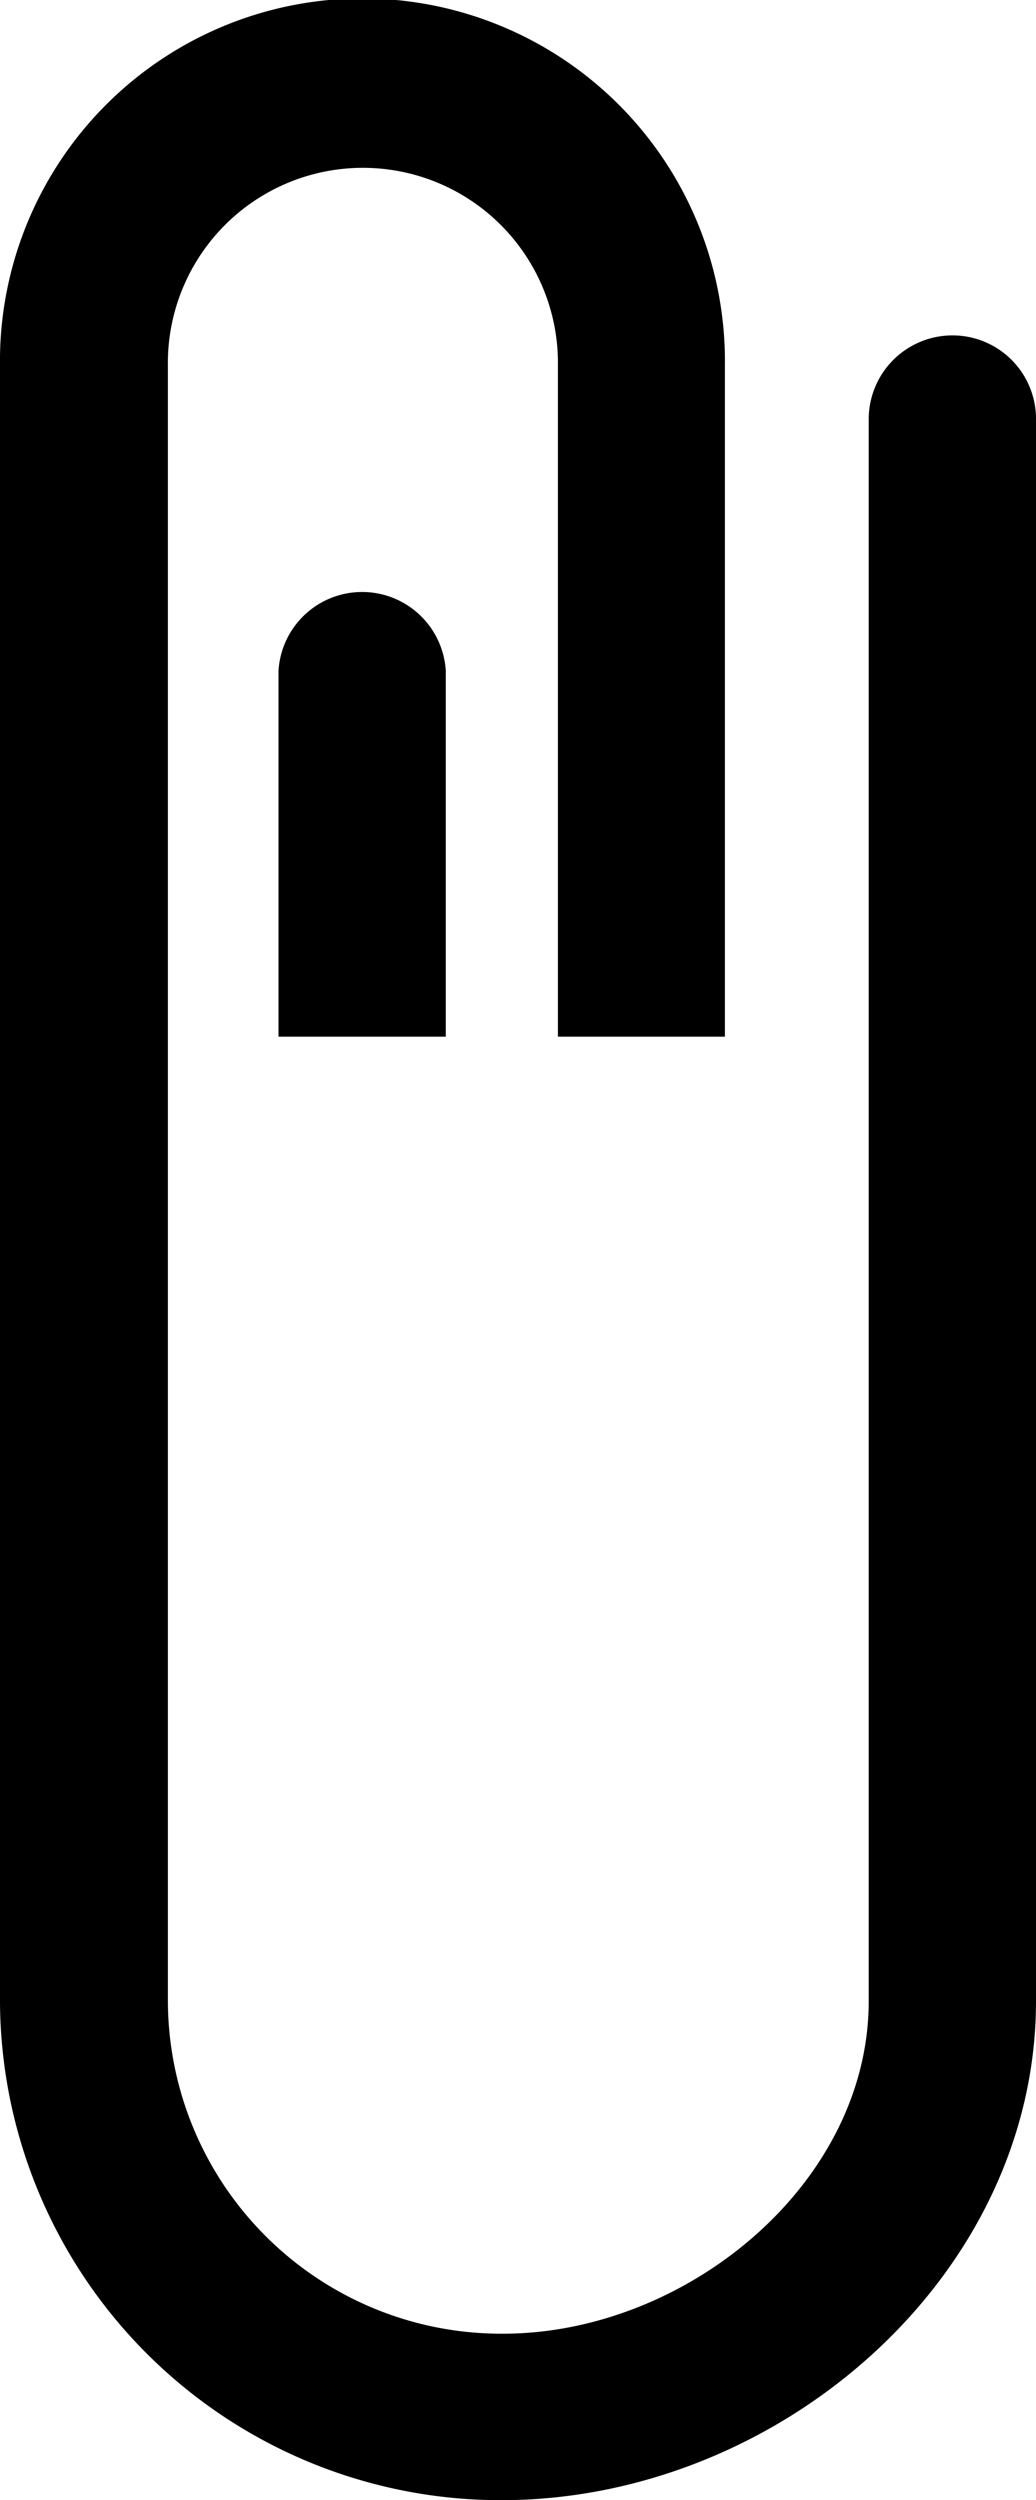 <svg id="Layer_1" data-name="Layer 1" xmlns="http://www.w3.org/2000/svg" viewBox="0 0 34 82"><defs><style>.cls-1{fill-rule:evenodd;}</style></defs><title>paperclip</title><path class="cls-1" d="M14.63,22V34H9.14V22a2.75,2.75,0,0,1,5.49,0ZM31.25,11a2.75,2.75,0,0,0-2.74,2.73V65.63c0,6-6,10.91-12,10.91a10.94,10.94,0,0,1-11-10.91V12a6.4,6.4,0,0,1,12.8-.19V34h5.48V12A11.89,11.89,0,0,0,0,11.69V65.63A16.43,16.43,0,0,0,16.46,82C25.55,82,34,74.67,34,65.63V13.77A2.74,2.74,0,0,0,31.26,11Z"/></svg>